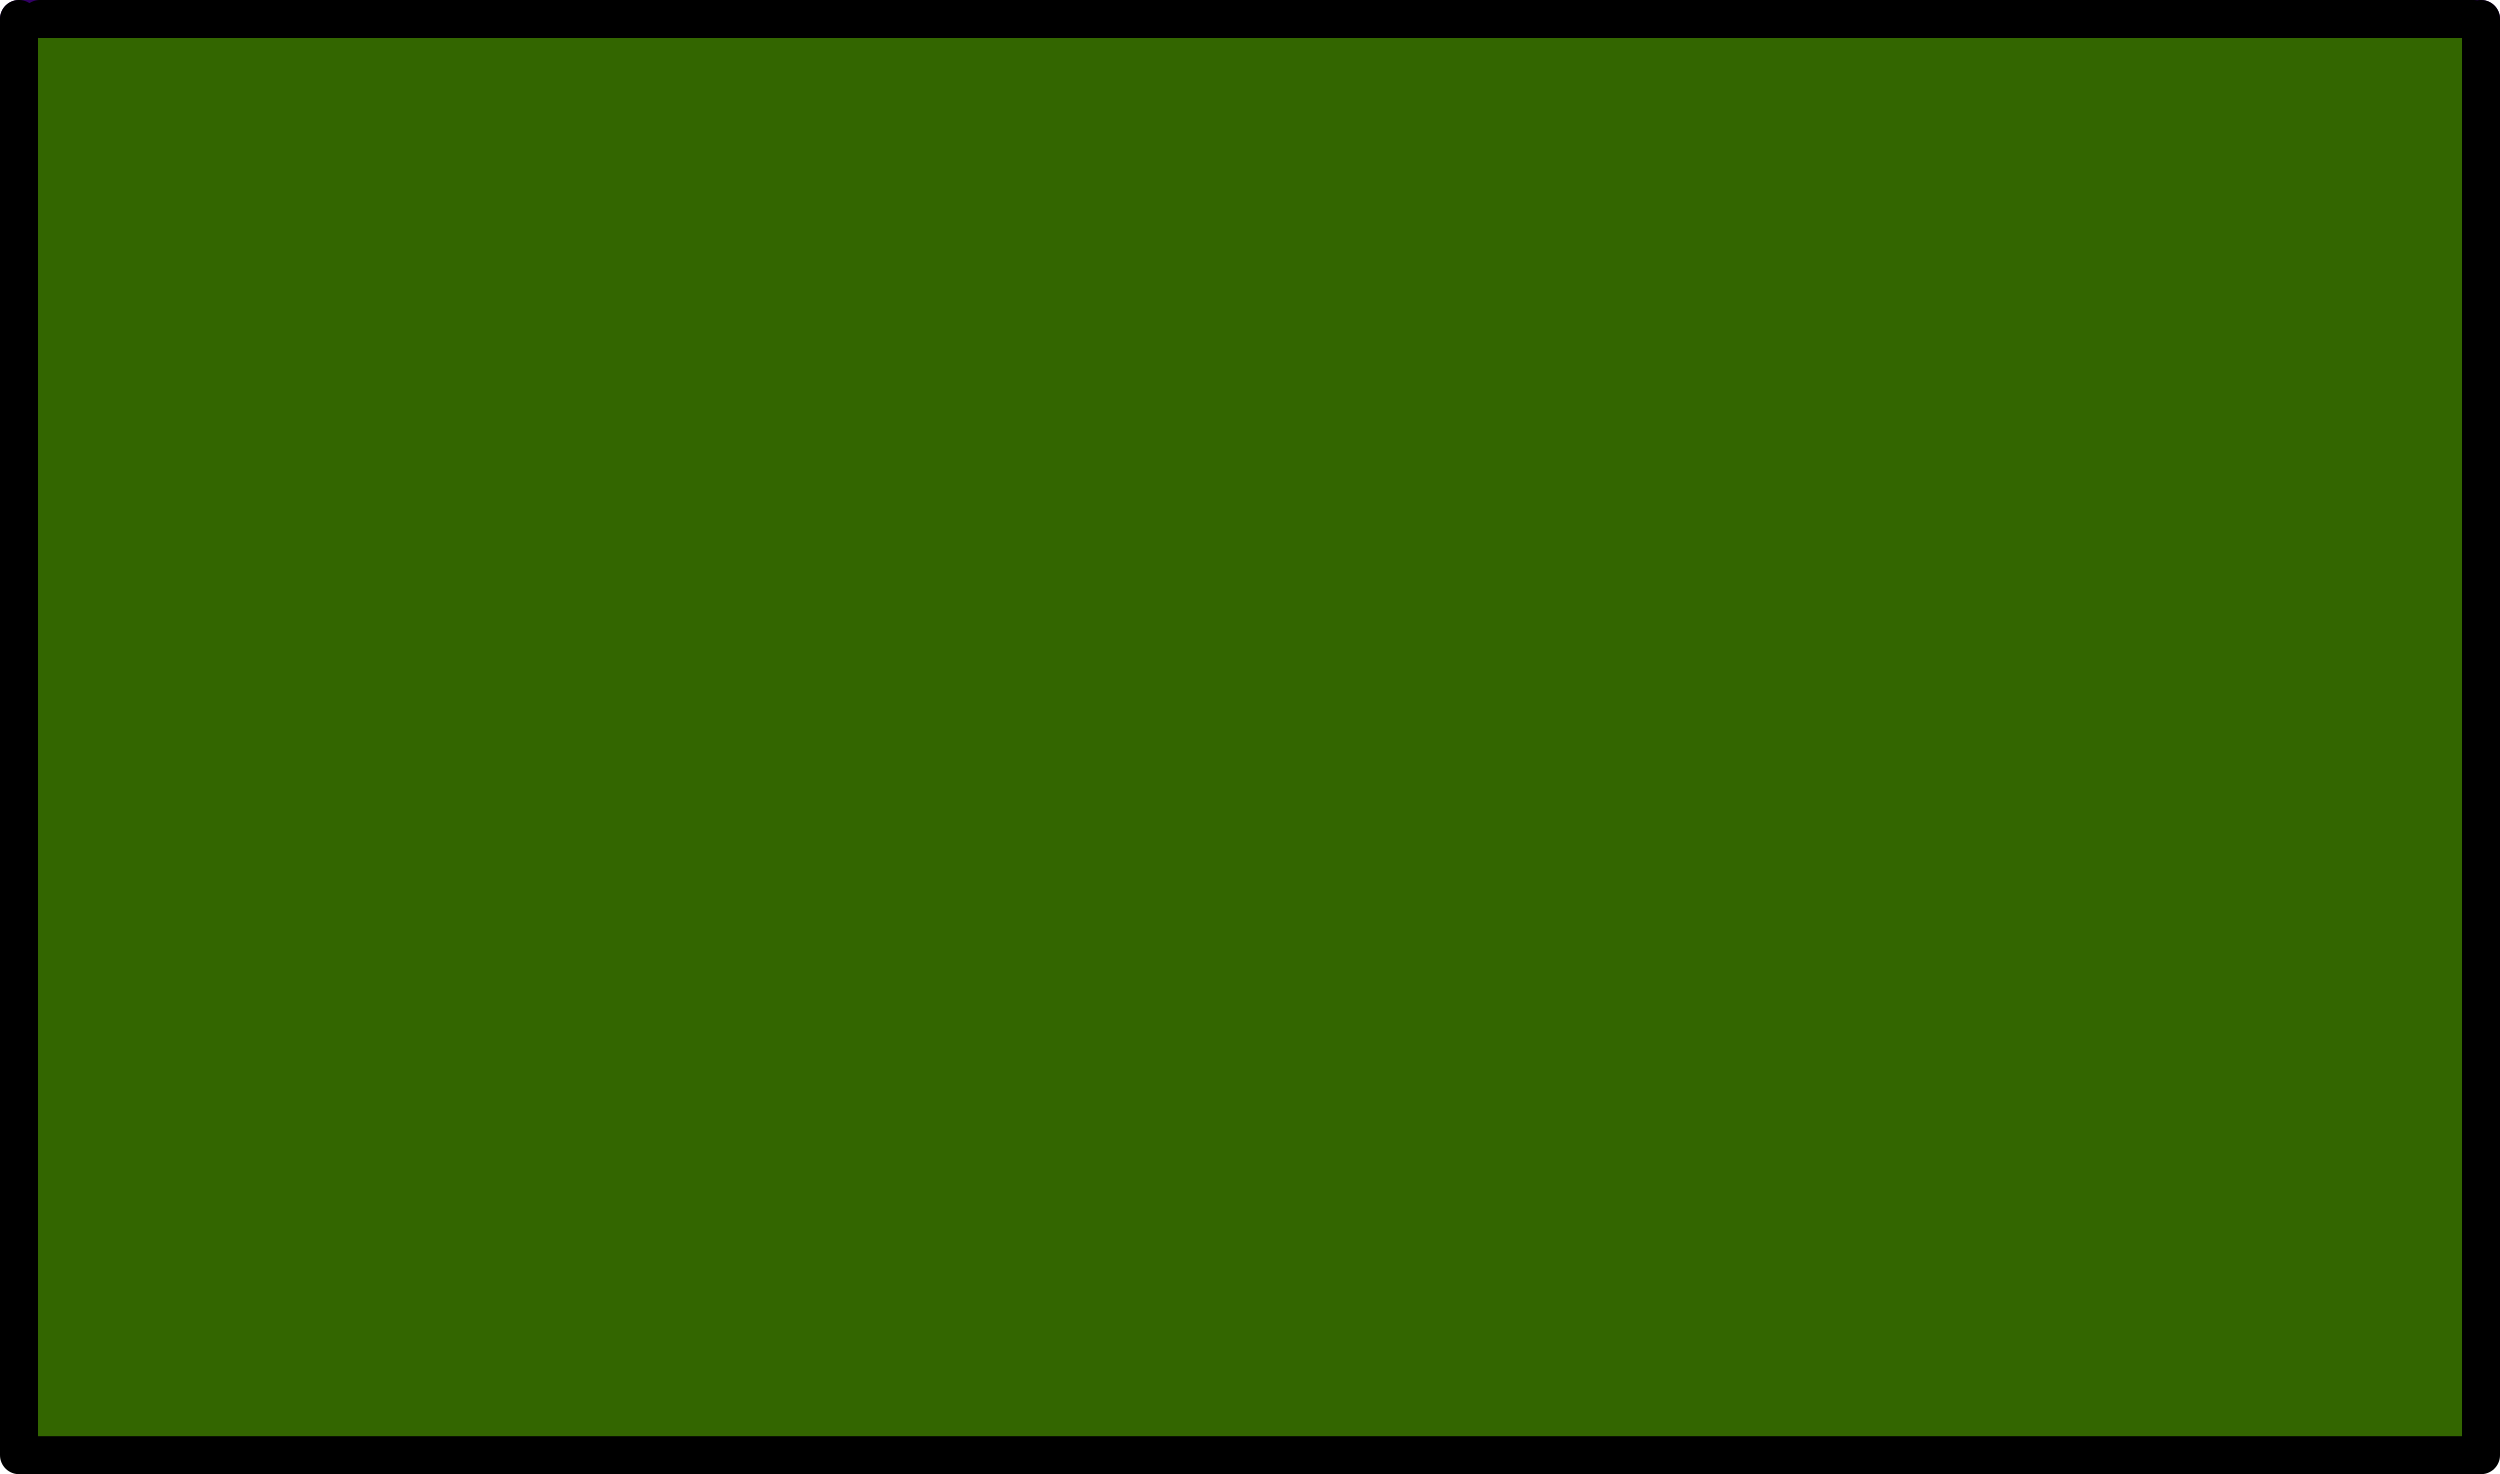<?xml version="1.0" encoding="UTF-8" standalone="no"?>
<svg xmlns:xlink="http://www.w3.org/1999/xlink" height="38.8px" width="65.8px" xmlns="http://www.w3.org/2000/svg">
  <g transform="matrix(1.0, 0.0, 0.0, 1.0, 32.9, 19.4)">
    <path d="M32.2 -18.9 L32.4 -18.9 32.4 18.9 -31.0 18.9 -32.4 18.9 -32.4 -18.9 -31.85 -18.9 32.2 -18.9" fill="#336600" fill-rule="evenodd" stroke="none"/>
    <path d="M32.2 -18.9 L32.4 -18.9 M-32.4 -18.9 L-31.85 -18.9" fill="none" stroke="#330066" stroke-linecap="round" stroke-linejoin="round" stroke-width="1.0"/>
    <path d="M32.4 -18.9 L32.4 18.9 -31.0 18.9 -32.4 18.9 -32.4 -18.9 M-31.85 -18.9 L32.2 -18.9 Z" fill="none" stroke="#000000" stroke-linecap="round" stroke-linejoin="round" stroke-width="1.0"/>
  </g>
</svg>
